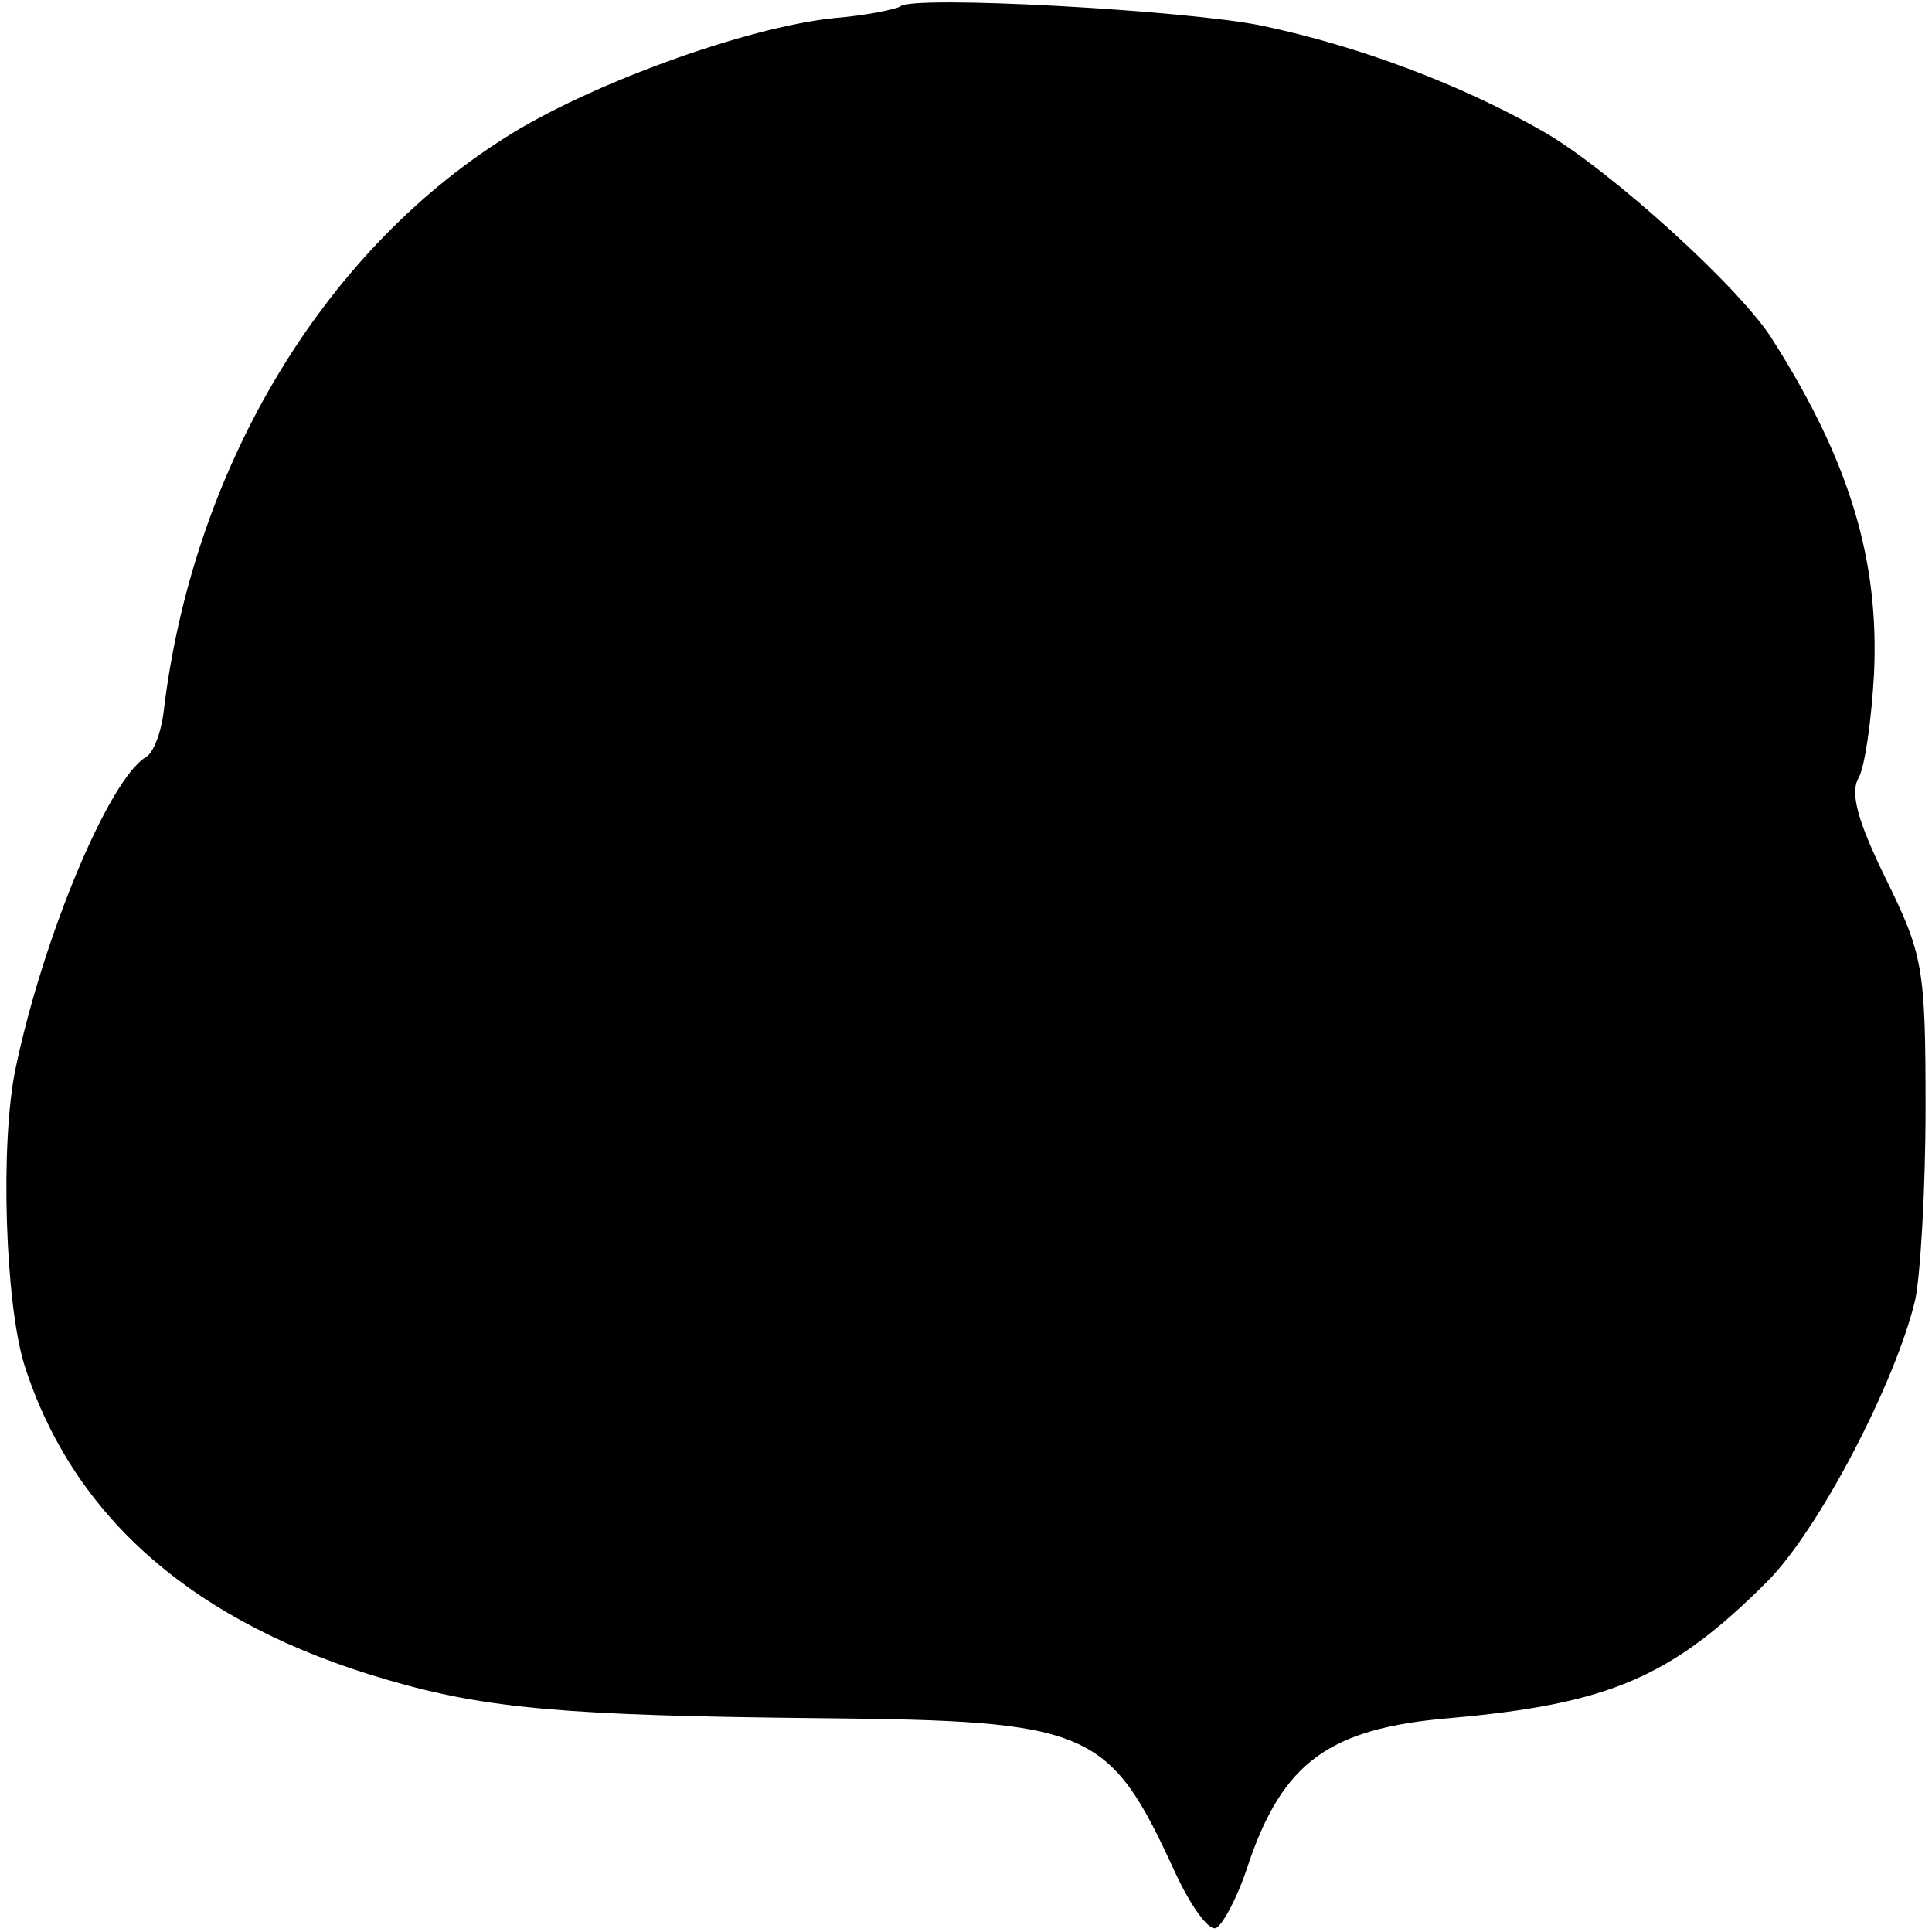 <?xml version="1.0" standalone="no"?>
<!DOCTYPE svg PUBLIC "-//W3C//DTD SVG 20010904//EN"
 "http://www.w3.org/TR/2001/REC-SVG-20010904/DTD/svg10.dtd">
<svg version="1.0" xmlns="http://www.w3.org/2000/svg"
 width="150pt" height="150pt" viewBox="0 0 150 150"
 preserveAspectRatio="xMidYMid meet">
<g transform="translate(0,150) scale(0.1,-0.1)"
fill="#000000" stroke="none">
<path d="M699 1495 c-3 -2 -26 -7 -51 -9 -69 -7 -192 -52 -256 -93 -144 -91
-243 -260 -265 -446 -2 -16 -8 -32 -14 -35 -29 -18 -80 -141 -101 -242 -12
-58 -8 -182 7 -230 38 -119 133 -201 281 -244 78 -23 142 -28 336 -30 211 -2
225 -8 276 -119 12 -26 26 -46 32 -44 5 2 17 24 25 49 27 80 63 106 156 114
125 11 173 32 247 106 40 40 100 155 115 219 4 19 8 86 8 149 0 109 -2 119
-31 178 -21 43 -28 66 -21 78 5 9 10 45 12 81 4 87 -18 163 -78 258 -24 40
-128 134 -179 163 -63 36 -142 66 -218 82 -57 12 -273 24 -281 15z"/>
</g>
</svg>
